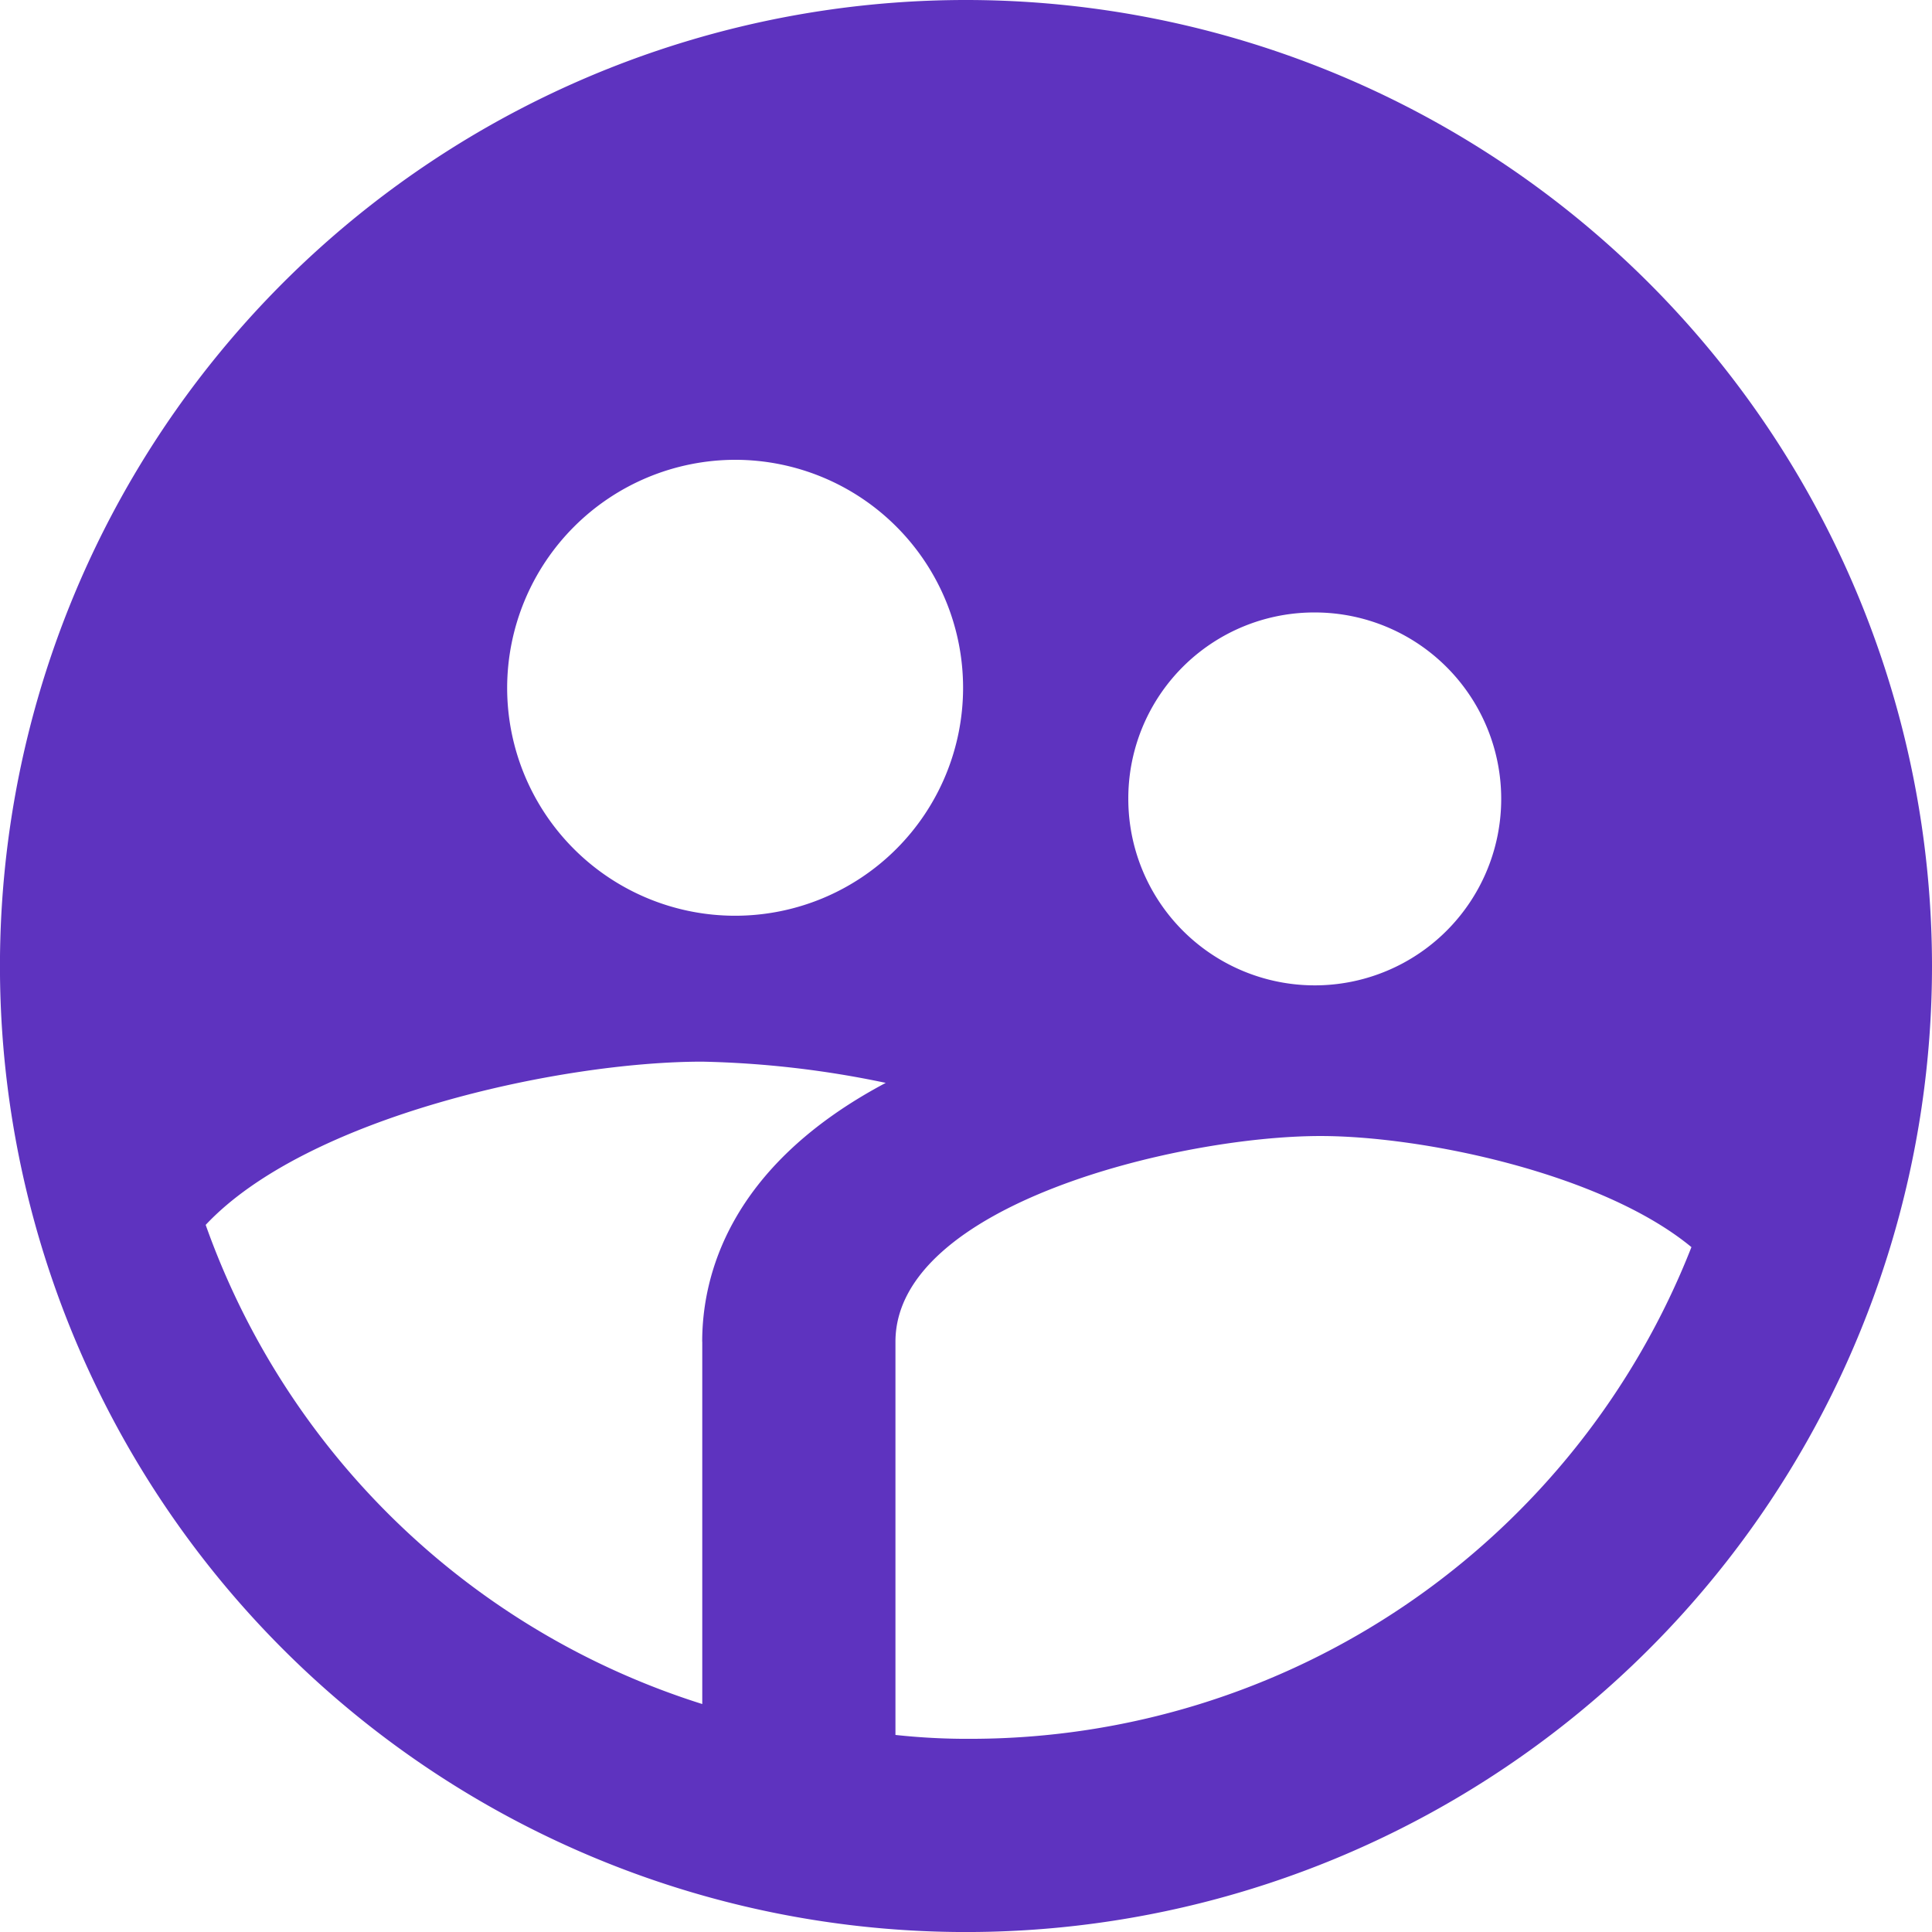 <?xml version="1.0" encoding="UTF-8"?>
<svg xmlns="http://www.w3.org/2000/svg" viewBox="0 0 53.333 53.333"><path d="M26.667 0a26.667 26.667 0 1 0 26.666 26.667A26.677 26.677 0 0 0 26.667 0zm9.626 16.907a5.147 5.147 0 1 1-5.146 5.146 5.133 5.133 0 0 1 5.146-5.146zm-16-4.214A6.293 6.293 0 1 1 14 18.987a6.305 6.305 0 0 1 6.293-6.294zm-.907 24.347v10A21.351 21.351 0 0 1 5.678 33.813c2.8-2.986 9.786-4.506 13.706-4.506a27.13 27.13 0 0 1 5.067.586c-4.373 2.32-5.067 5.387-5.067 7.147zM26.826 48a18.27 18.27 0 0 1-2.107-.107V37.04c0-3.787 7.84-5.68 11.733-5.68 2.854 0 7.787 1.04 10.24 3.067A21.383 21.383 0 0 1 26.826 48z" data-name="Layer 2" style="fill: #5e33bf;"/></svg>

